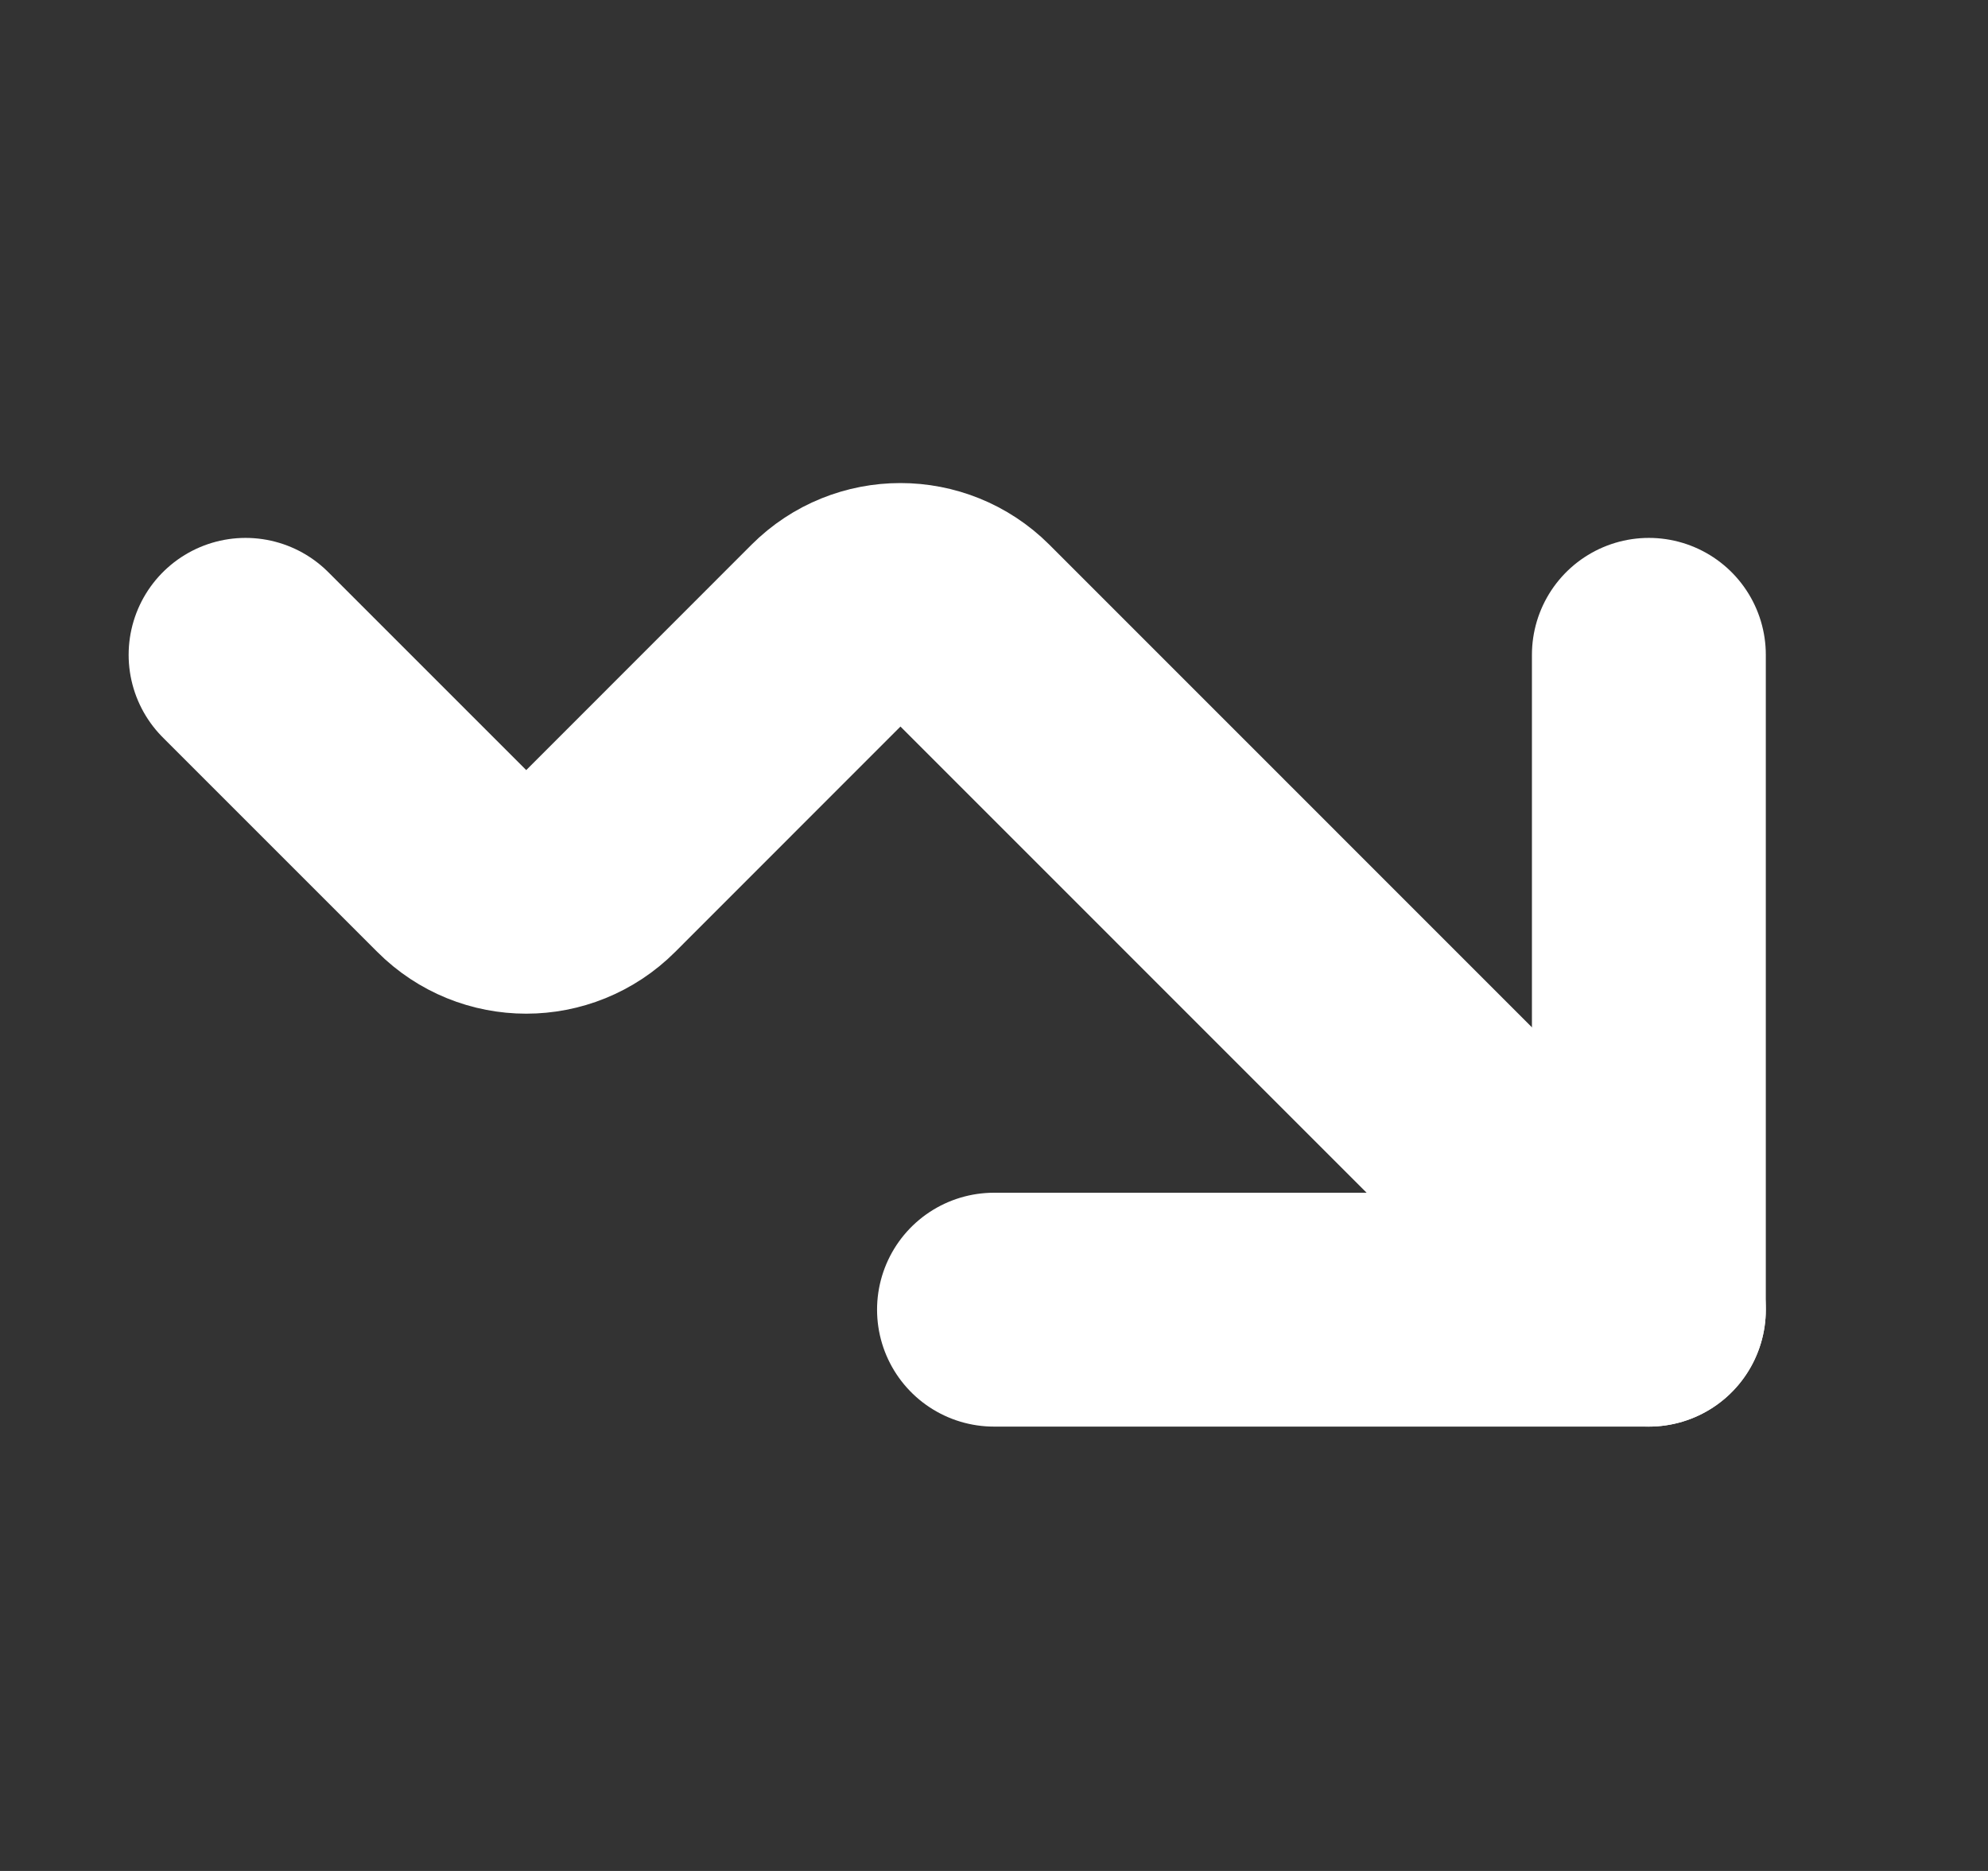 <svg width="17" height="16" viewBox="0 0 17 16" fill="none" xmlns="http://www.w3.org/2000/svg">
<rect x="0" y="0" width="17" height="16" fill="#333333" stroke="none"/>
<path d="M14.1 11.2L8.266 5.365C7.953 5.053 7.446 5.053 7.134 5.365L5.066 7.434C4.753 7.747 4.246 7.747 3.934 7.434L2.1 5.6" stroke="white" stroke-width="2" stroke-linecap="round" stroke-linejoin="round"/>
<path d="M14.1 5.6V11.2H8.5" stroke="white" stroke-width="2" stroke-linecap="round" stroke-linejoin="round"/>
</svg>
